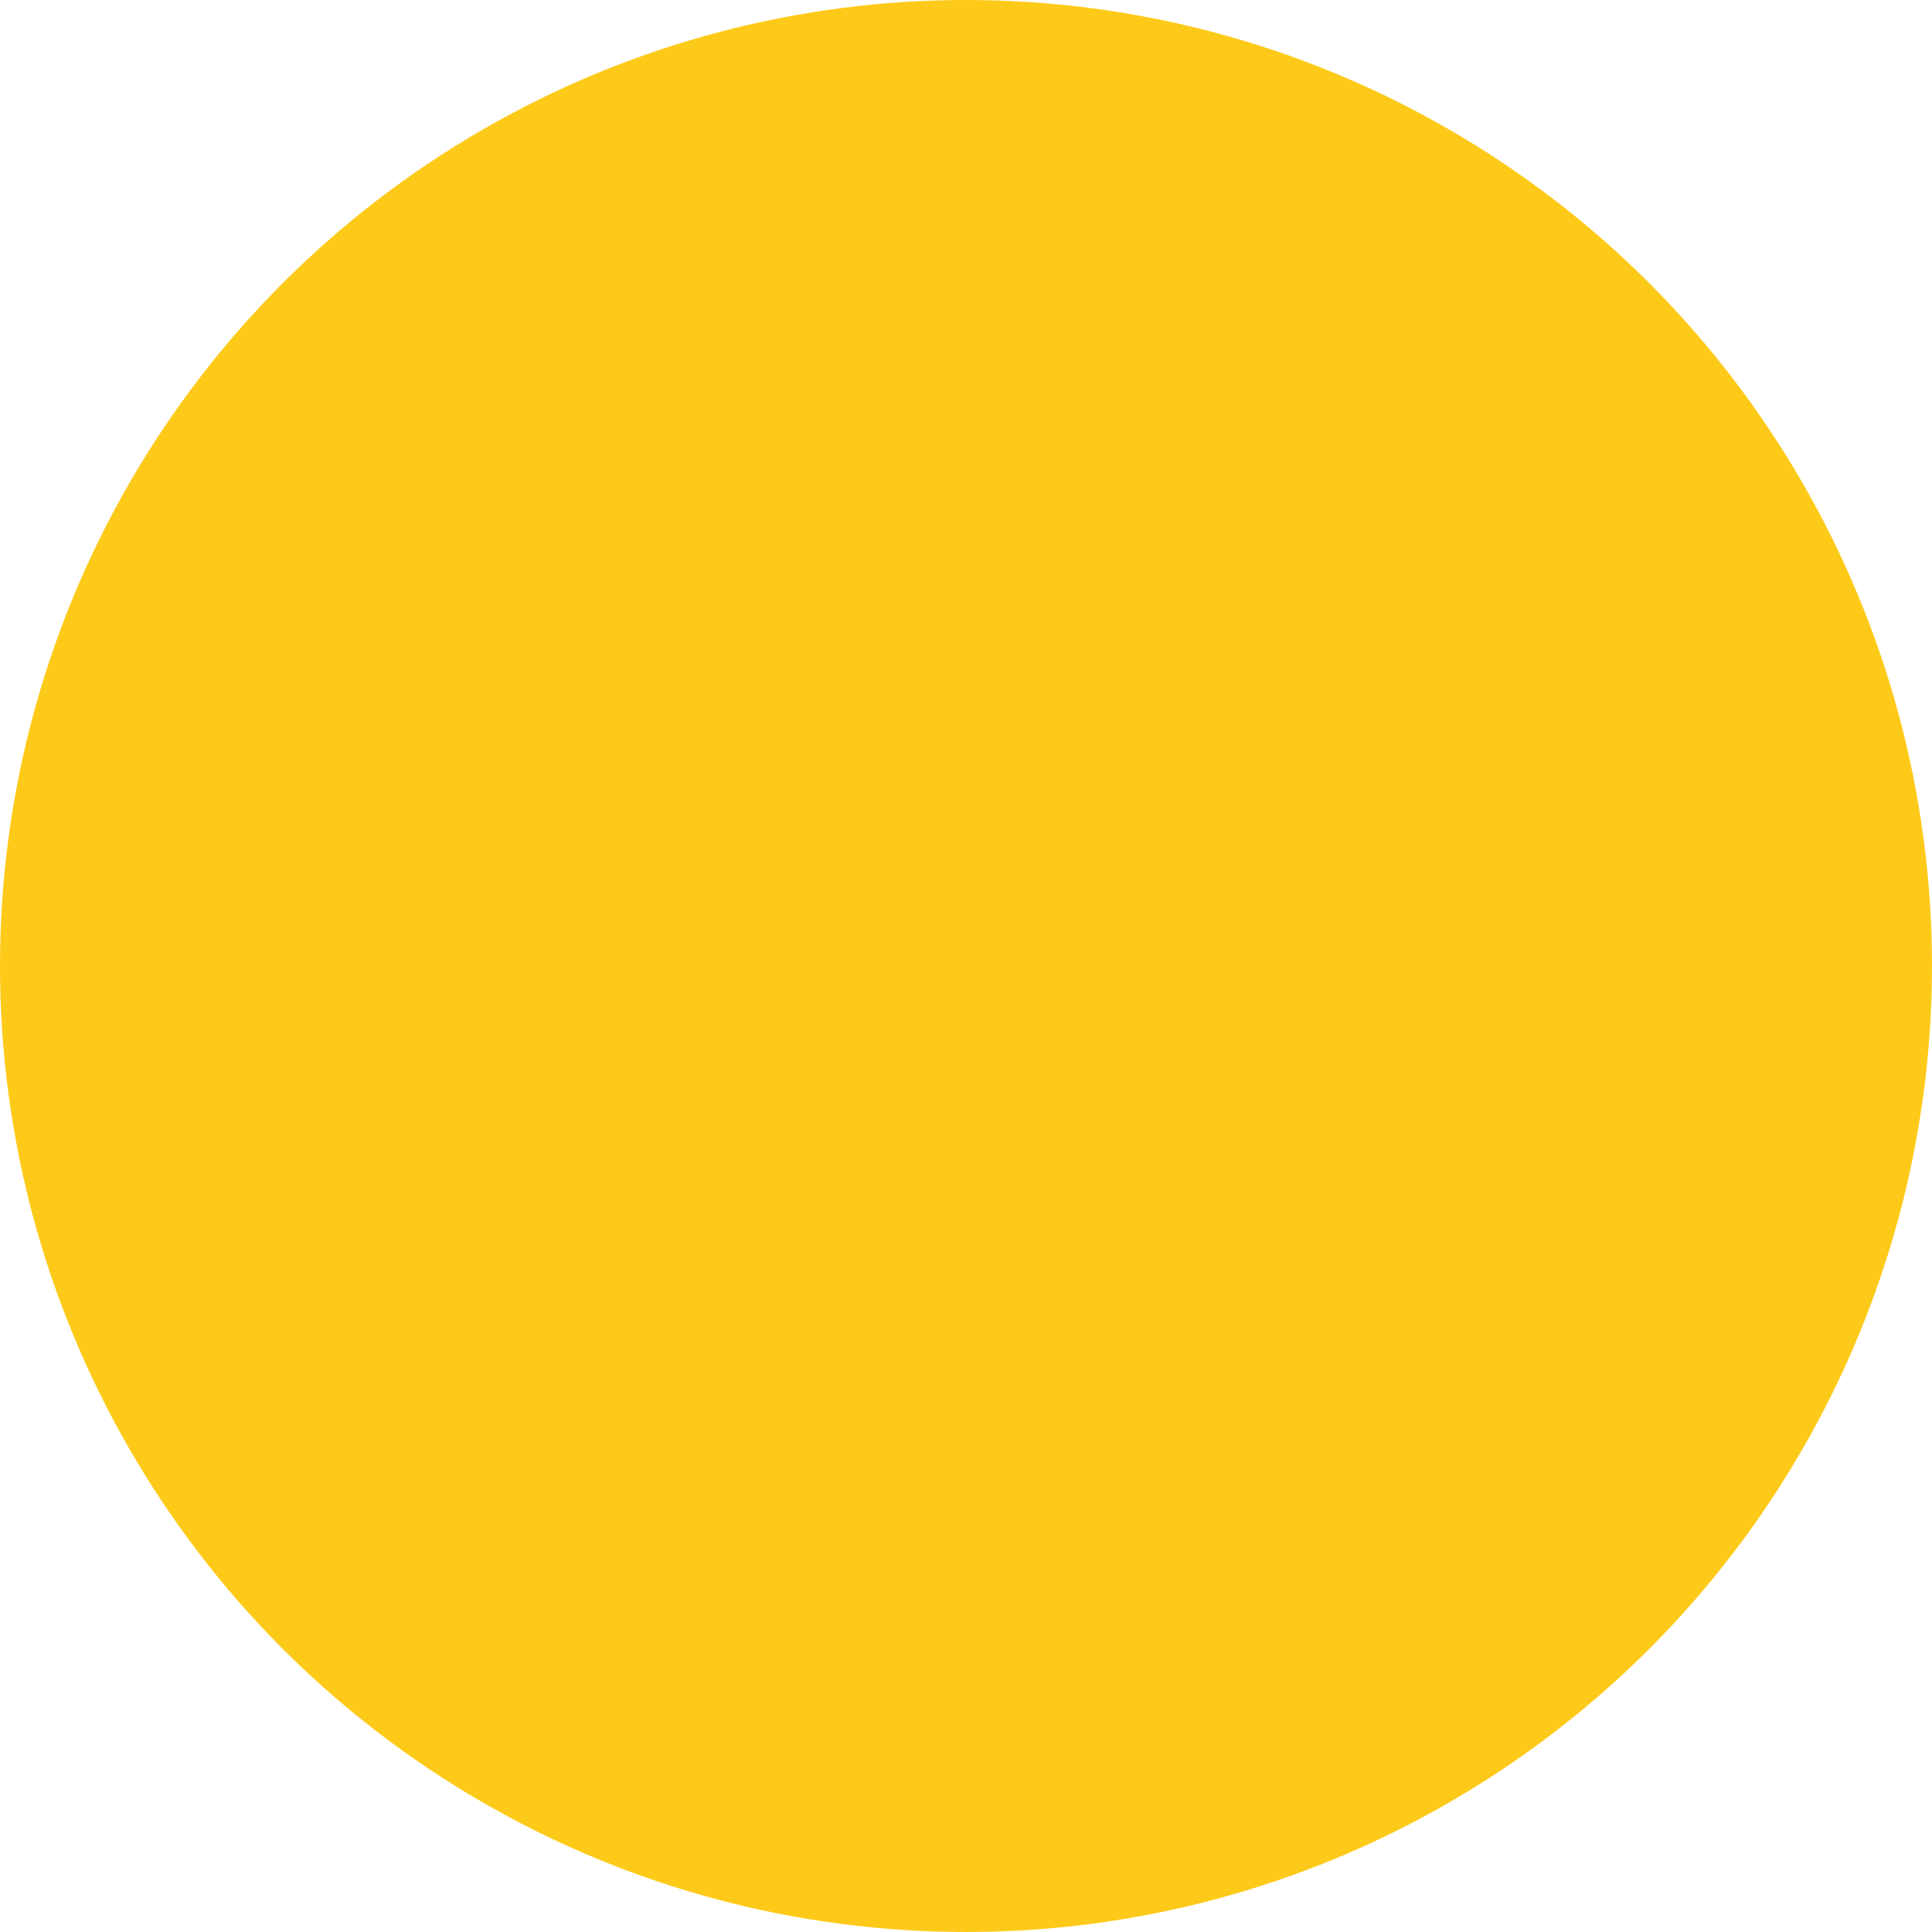 <?xml version="1.0" encoding="UTF-8" standalone="no"?>
<!-- Generator: Adobe Illustrator 25.3.1, SVG Export Plug-In . SVG Version: 6.00 Build 0)  -->

<svg
   version="1.1"
   id="Capa_1"
   x="0px"
   y="0px"
   viewBox="0 0 211 211"
   xml:space="preserve"
   sodipodi:docname="circulo_empresa.svg"
   width="211"
   height="211"
   inkscape:version="1.1 (1:1.1+202105261517+ce6663b3b7)"
   xmlns:inkscape="http://www.inkscape.org/namespaces/inkscape"
   xmlns:sodipodi="http://sodipodi.sourceforge.net/DTD/sodipodi-0.dtd"
   xmlns="http://www.w3.org/2000/svg"
   xmlns:svg="http://www.w3.org/2000/svg"><defs
   id="defs17" /><sodipodi:namedview
   id="namedview15"
   pagecolor="#ffffff"
   bordercolor="#666666"
   borderopacity="1.0"
   inkscape:pageshadow="2"
   inkscape:pageopacity="0.0"
   inkscape:pagecheckerboard="0"
   showgrid="false"
   inkscape:zoom="1.3396825"
   inkscape:cx="47.399289"
   inkscape:cy="86.214455"
   inkscape:window-width="1920"
   inkscape:window-height="1016"
   inkscape:window-x="3840"
   inkscape:window-y="491"
   inkscape:window-maximized="1"
   inkscape:current-layer="Capa_1" />
<style
   type="text/css"
   id="style2">
	.st0{fill:#19B1E5;}
	.st1{fill:#FECA19;}
</style>
<path
   class="st0"
   d="m -198.59,30.66 c 0.08,-0.7 0.17,-1.4 0.25,-2.1 0.08,-0.83 0.05,-0.6 -0.25,2.1 z"
   id="path4" />
<path
   class="st0"
   d="m -192.03,165.97 c -0.15,-0.8 -0.3,-1.59 -0.45,-2.39 0.61,3.42 0.62,3.42 0.45,2.39 z"
   id="path6" />
<path
   class="st0"
   d="m -176.54,-67.39 c 1.88,-5.3 -1.7,4.15 0,0 z"
   id="path8" />
<circle
   class="st1"
   cx="105.5"
   cy="105.5"
   r="105.5"
   id="circle10"
   style="stroke-width:0.999" />

</svg>

